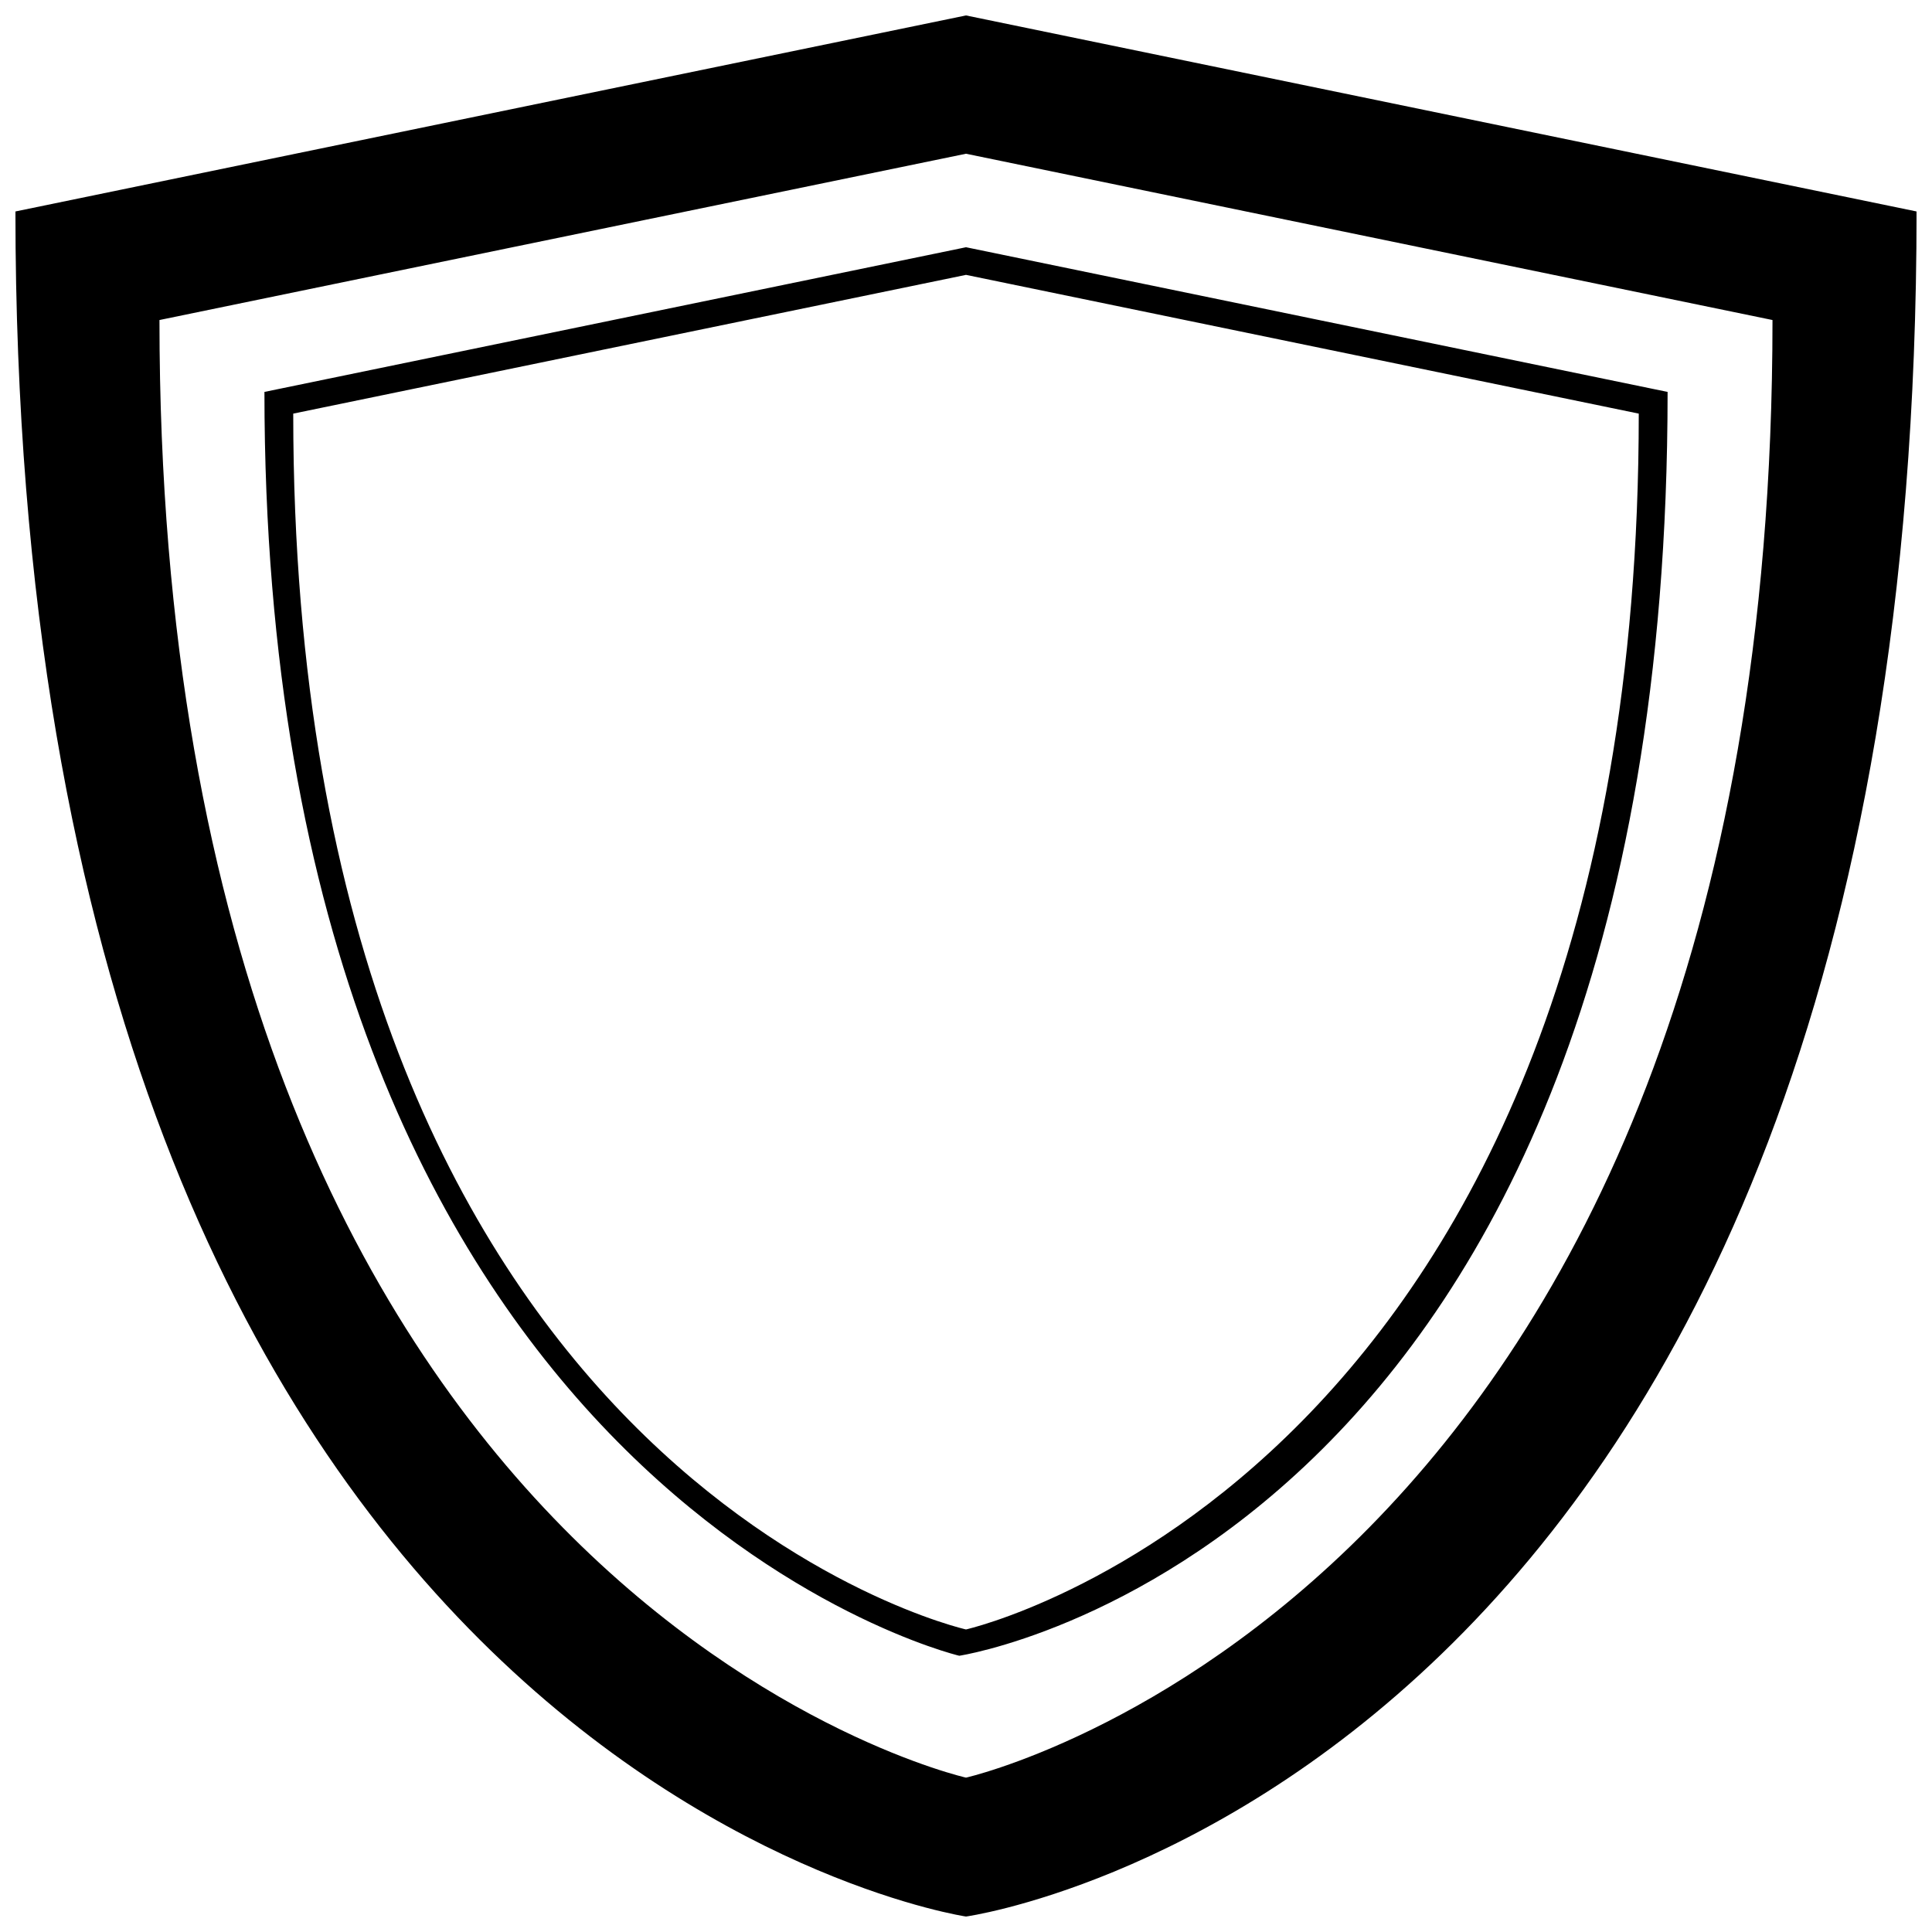 <?xml version="1.0" encoding="UTF-8"?>
<!-- The Best Svg Icon site in the world: iconSvg.co, Visit us! https://iconsvg.co -->
<svg width="800px" height="800px" version="1.1" viewBox="144 144 512 512" xmlns="http://www.w3.org/2000/svg">
 <defs>
  <clipPath id="a">
   <path d="m148.09 148.09h503.81v503.81h-503.81z"/>
  </clipPath>
 </defs>
 <g clip-path="url(#a)">
  <path d="m400 184.74-213.74 44.07c0 338.25 213.74 386.28 213.74 386.28s213.73-48.031 213.73-386.28zm0-36.648 251.91 51.949c-0.004 417.13-251.91 451.86-251.91 451.86s-251.91-37.41-251.91-451.86zm0 68.75-178.29 36.77c0 282.15 178.29 322.21 178.29 322.21s178.29-40.066 178.29-322.21zm0-7.324 185.93 38.344c0 306.68-187.71 334.93-187.71 334.93-1.914-0.438-184.14-45.258-184.14-334.93l184.29-38.004z"/>
 </g>
</svg>
